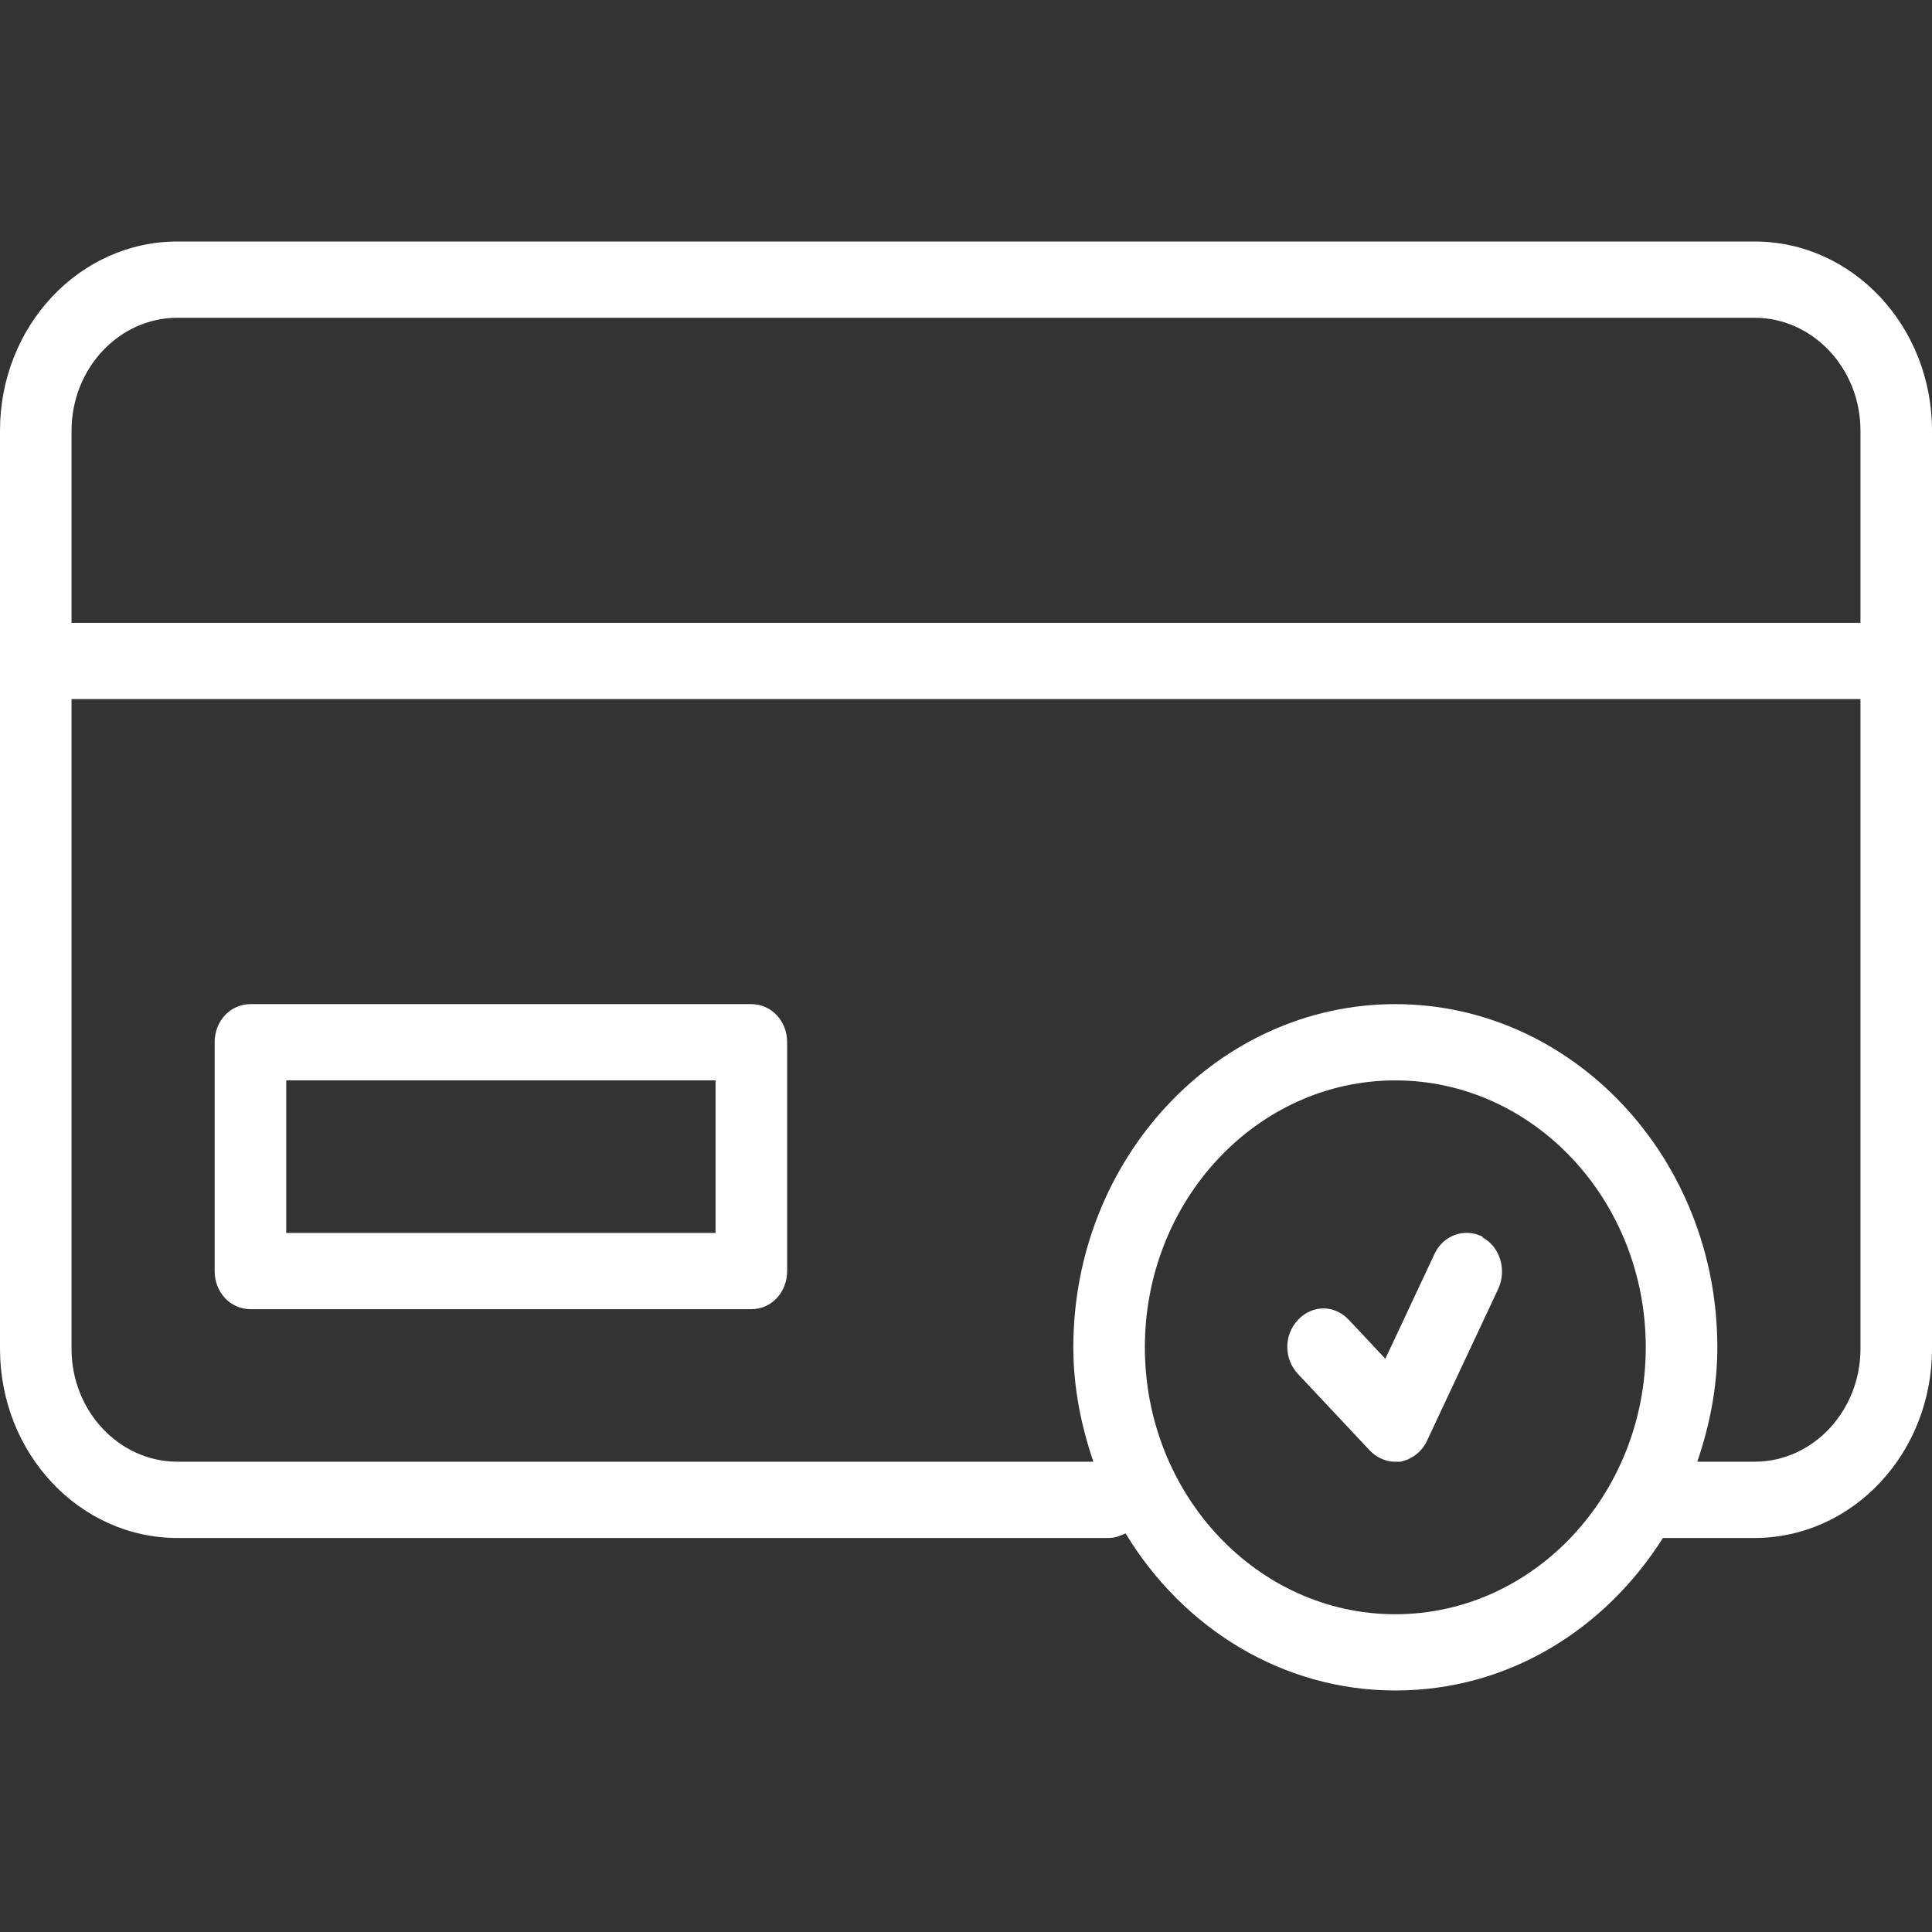 <svg xmlns="http://www.w3.org/2000/svg" fill="none" viewBox="0 0 38 38" height="38" width="38">
<rect x="0" y="0" width="38" height="38" fill="#333333" stroke="none"/>
<path fill="white" d="M34.51 4.75H3.49C1.562 4.75 0 6.415 0 8.47V26.53C0 28.585 1.562 30.25 3.49 30.25H21.815C21.927 30.25 22.04 30.205 22.139 30.16C23.264 32.02 25.221 33.25 27.444 33.25C29.668 33.25 31.568 32.05 32.708 30.25H34.51C36.438 30.25 38 28.585 38 26.53V8.47C38 6.415 36.438 4.75 34.51 4.75ZM3.49 6.25H34.51C35.65 6.25 36.593 7.24 36.593 8.47V12.25H1.407V8.47C1.407 7.255 2.336 6.25 3.49 6.25ZM27.444 31.75C24.728 31.75 22.518 29.395 22.518 26.5C22.518 23.605 24.728 21.25 27.444 21.25C30.161 21.25 32.37 23.605 32.37 26.5C32.37 29.395 30.161 31.75 27.444 31.75ZM34.51 28.75H33.384C33.623 28.045 33.778 27.295 33.778 26.5C33.778 22.78 30.935 19.75 27.444 19.75C23.954 19.75 21.111 22.78 21.111 26.5C21.111 27.295 21.266 28.045 21.505 28.75H3.49C2.35 28.75 1.407 27.76 1.407 26.53V13.75H36.593V26.53C36.593 27.745 35.664 28.75 34.51 28.75Z"></path>
<path fill="white" d="M14.778 19.75H4.926C4.532 19.75 4.222 20.08 4.222 20.5V25C4.222 25.42 4.532 25.75 4.926 25.75H14.778C15.172 25.75 15.482 25.42 15.482 25V20.5C15.482 20.08 15.172 19.75 14.778 19.75ZM14.074 24.25H5.63V21.25H14.074V24.25Z"></path>
<path fill="white" d="M29.162 24.325C28.81 24.145 28.388 24.295 28.219 24.655L27.248 26.725L26.53 25.96C26.248 25.66 25.812 25.66 25.53 25.96C25.249 26.26 25.249 26.725 25.53 27.025L26.938 28.525C27.065 28.66 27.248 28.75 27.43 28.75C27.473 28.75 27.501 28.75 27.543 28.75C27.768 28.705 27.965 28.555 28.064 28.345L29.471 25.345C29.64 24.97 29.499 24.52 29.162 24.34V24.325Z"></path>
</svg>
